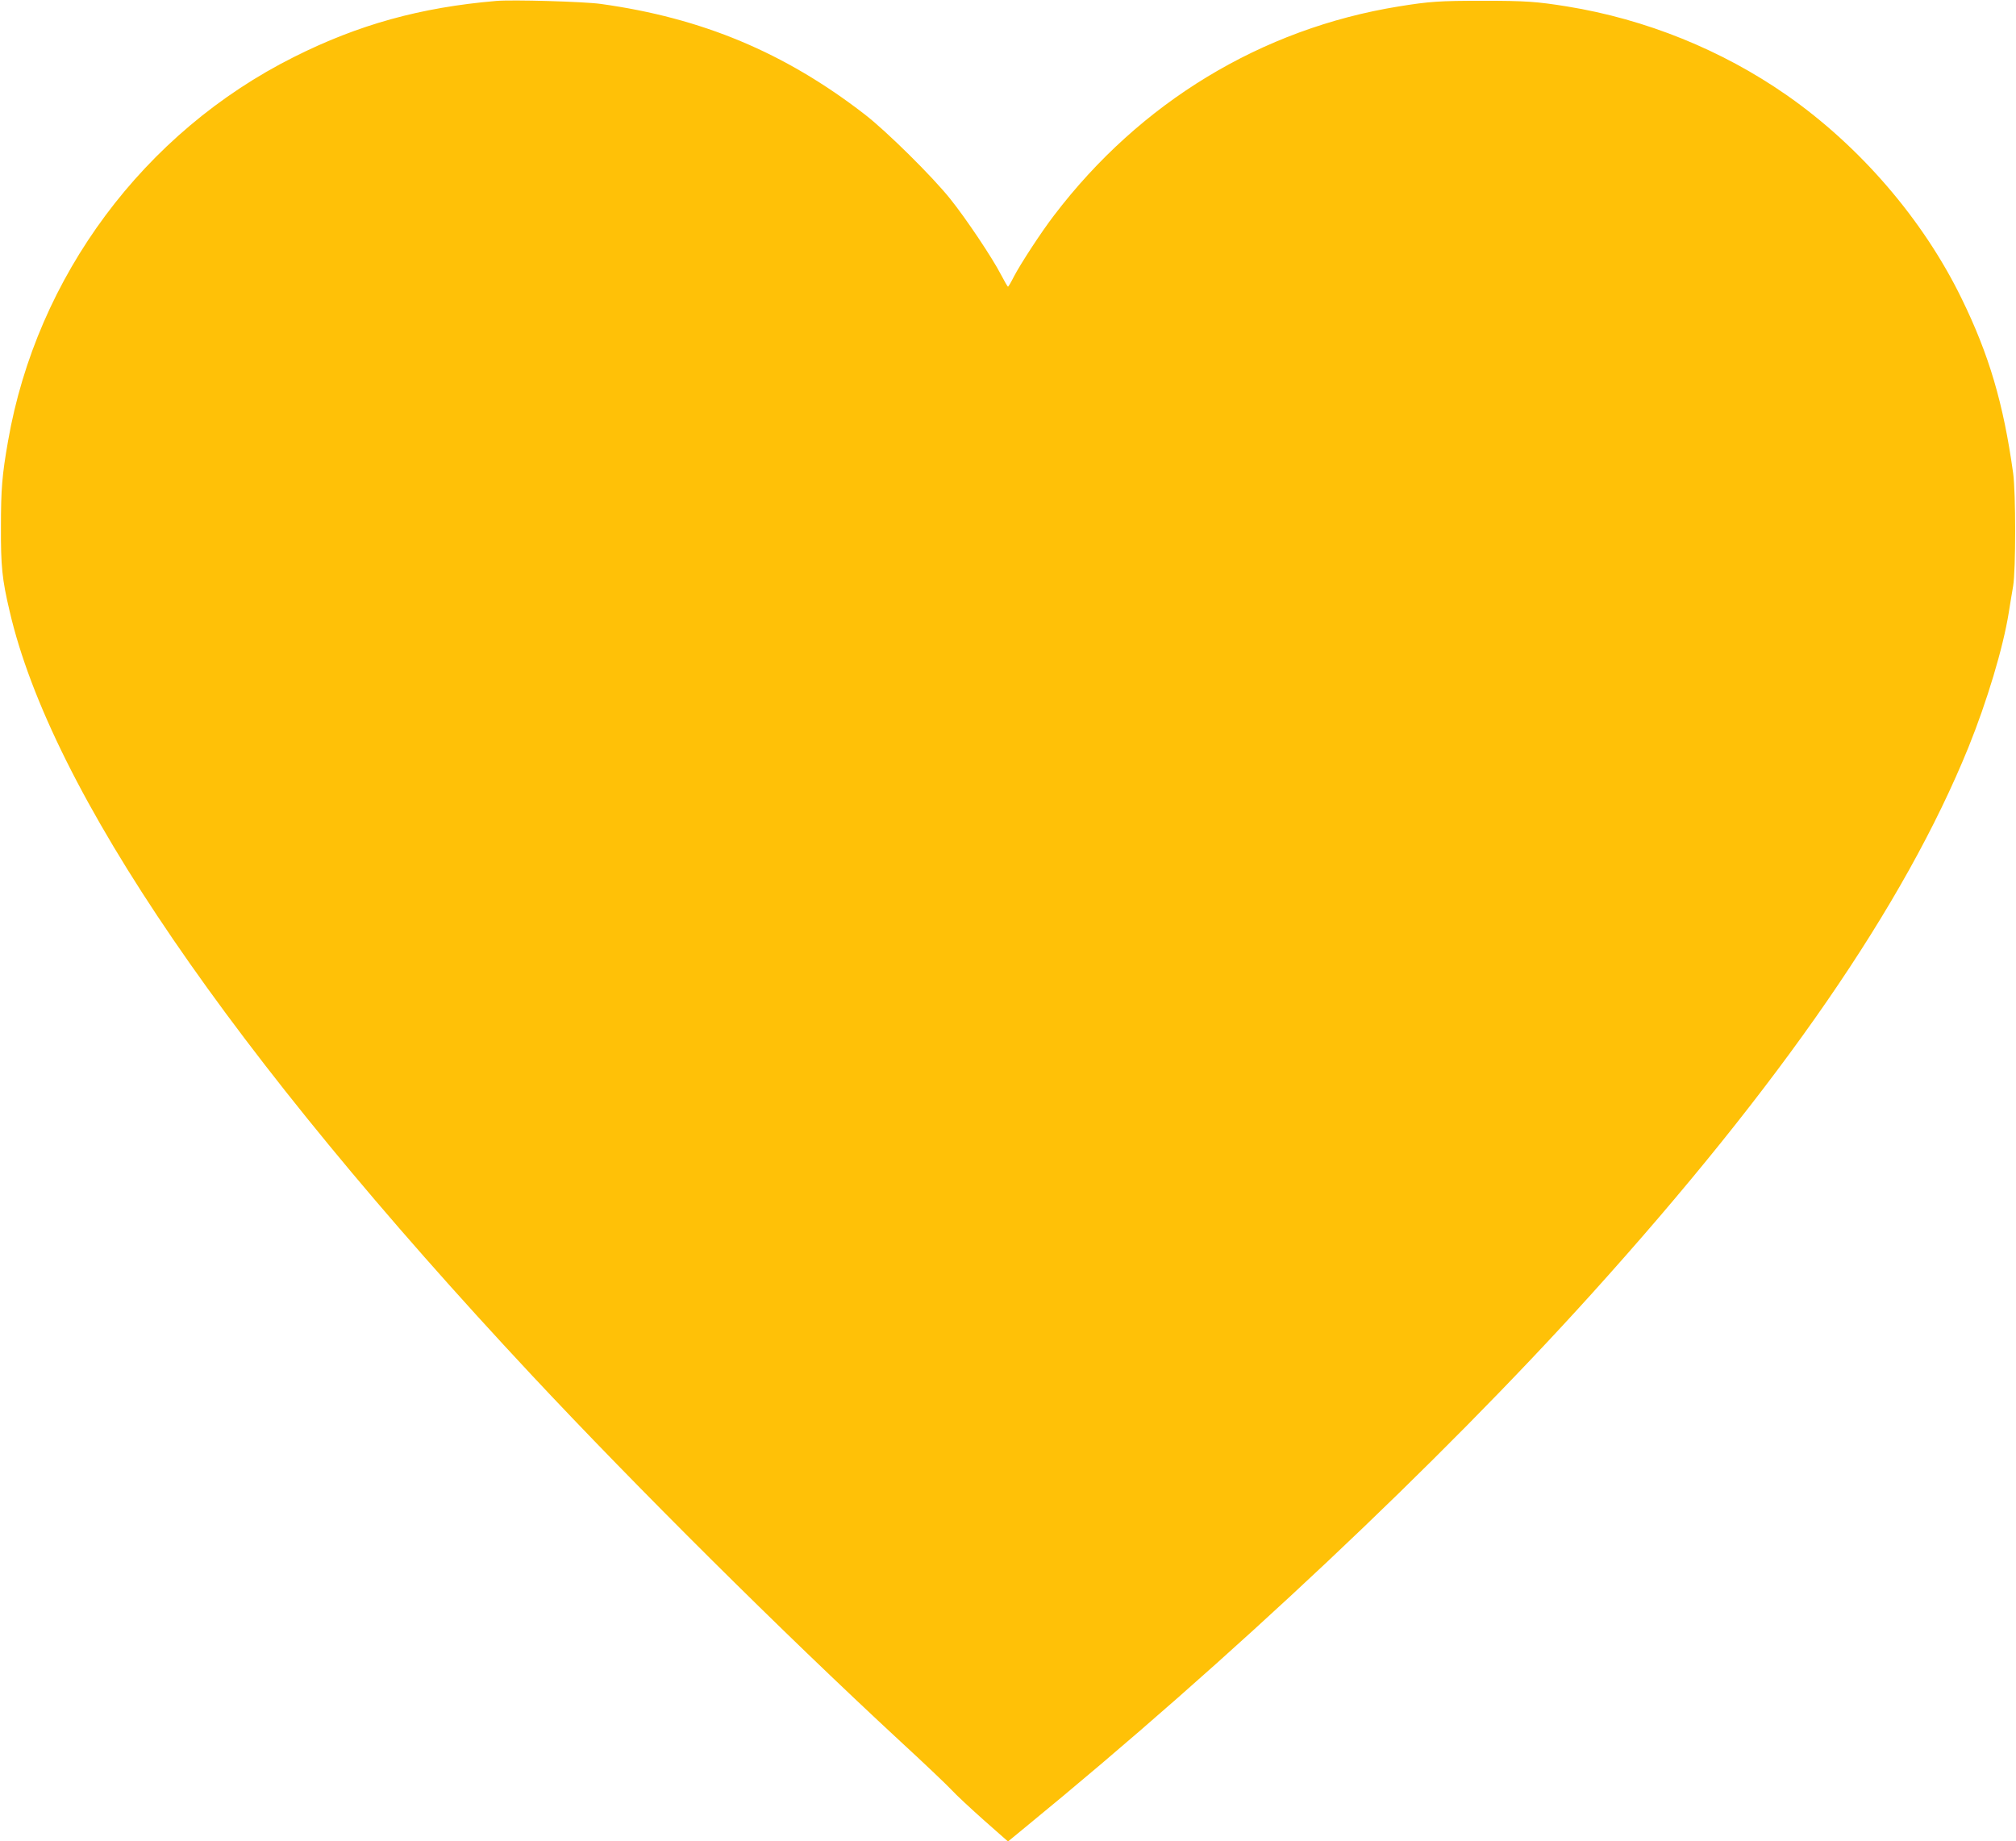 <?xml version="1.0" standalone="no"?>
<!DOCTYPE svg PUBLIC "-//W3C//DTD SVG 20010904//EN"
 "http://www.w3.org/TR/2001/REC-SVG-20010904/DTD/svg10.dtd">
<svg version="1.0" xmlns="http://www.w3.org/2000/svg"
 width="1280pt" height="1169pt" viewBox="0 0 1280 1169"
 preserveAspectRatio="xMidYMid meet">
<g transform="translate(0,1169) scale(0.1,-0.1)"
fill="#ffc107" stroke="none">
<path d="M3150 11684 c-480 -41 -874 -150 -1284 -356 -952 -477 -1633 -1392
-1815 -2439 -38 -216 -45 -305 -45 -544 -1 -249 7 -332 55 -535 263 -1138
1400 -2802 3314 -4850 660 -706 1589 -1630 2340 -2325 149 -137 295 -276 325
-308 30 -33 124 -120 207 -194 l153 -135 107 88 c1299 1063 2625 2312 3594
3384 1205 1334 1990 2473 2397 3475 118 292 220 631 256 855 8 52 21 129 28
170 17 100 17 593 0 715 -62 445 -153 753 -328 1111 -244 500 -644 965 -1110
1290 -412 287 -895 482 -1394 563 -194 31 -261 36 -535 36 -276 0 -337 -4
-535 -36 -870 -141 -1641 -608 -2188 -1327 -80 -104 -211 -305 -254 -387 -18
-36 -35 -65 -38 -65 -3 0 -23 35 -45 77 -54 105 -222 356 -320 478 -110 139
-407 433 -545 539 -508 393 -1033 612 -1675 701 -105 15 -563 28 -665 19z"/>
</g>
</svg>
